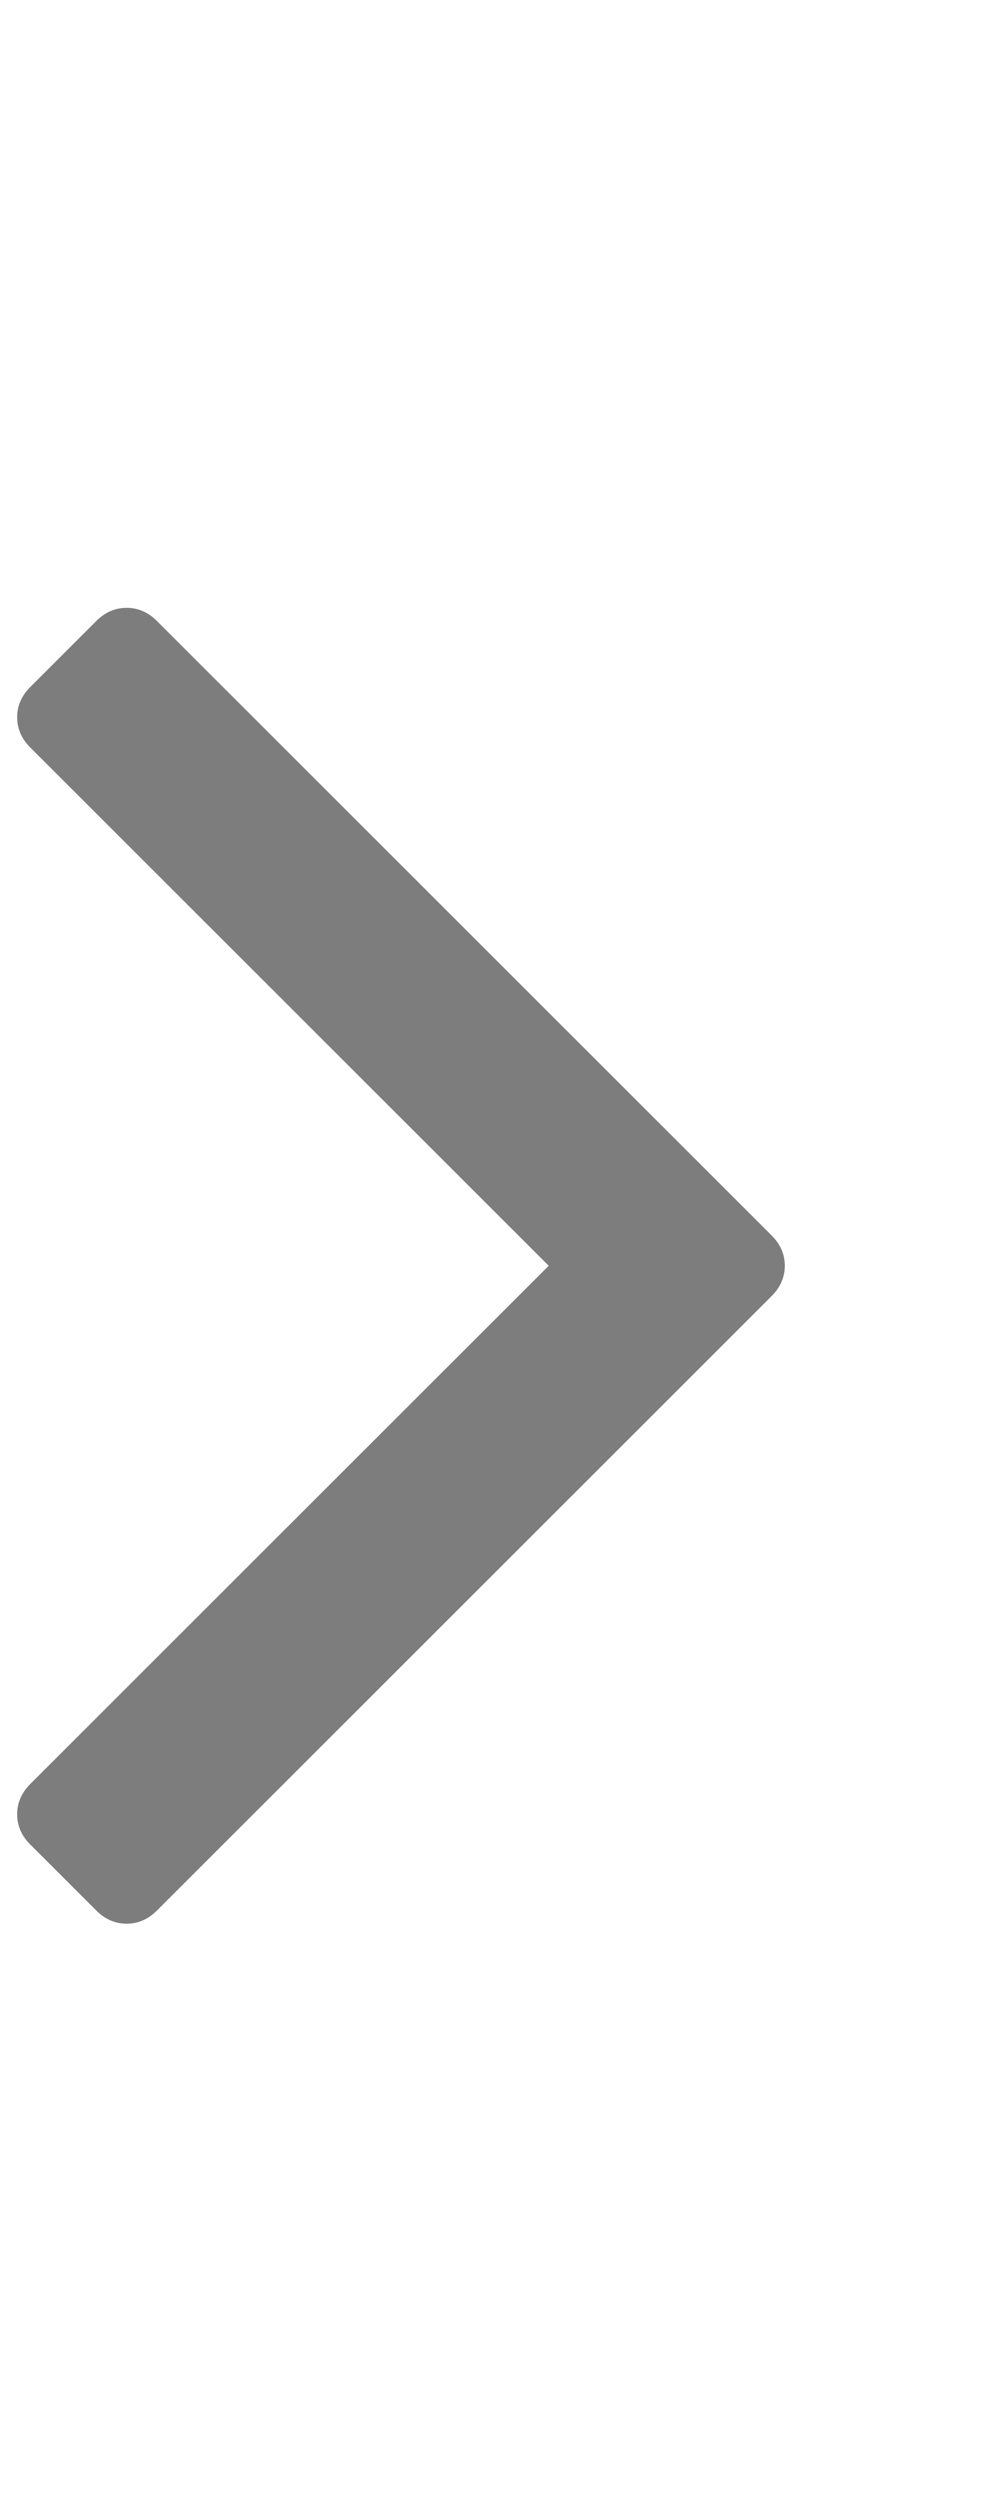<?xml version="1.0" encoding="utf-8"?><svg xmlns="http://www.w3.org/2000/svg" width="14px" height="35px" preserveAspectRatio="none" viewBox="0 0 758.15 1896.083" class="" fill="rgba(126, 125, 125, 1)"> <path d="M595 960q0 13-10 23l-466 466q-10 10-23 10t-23-10l-50-50q-10-10-10-23t10-23l393-393L23 567q-10-10-10-23t10-23l50-50q10-10 23-10t23 10l466 466q10 10 10 23z"></path> </svg>